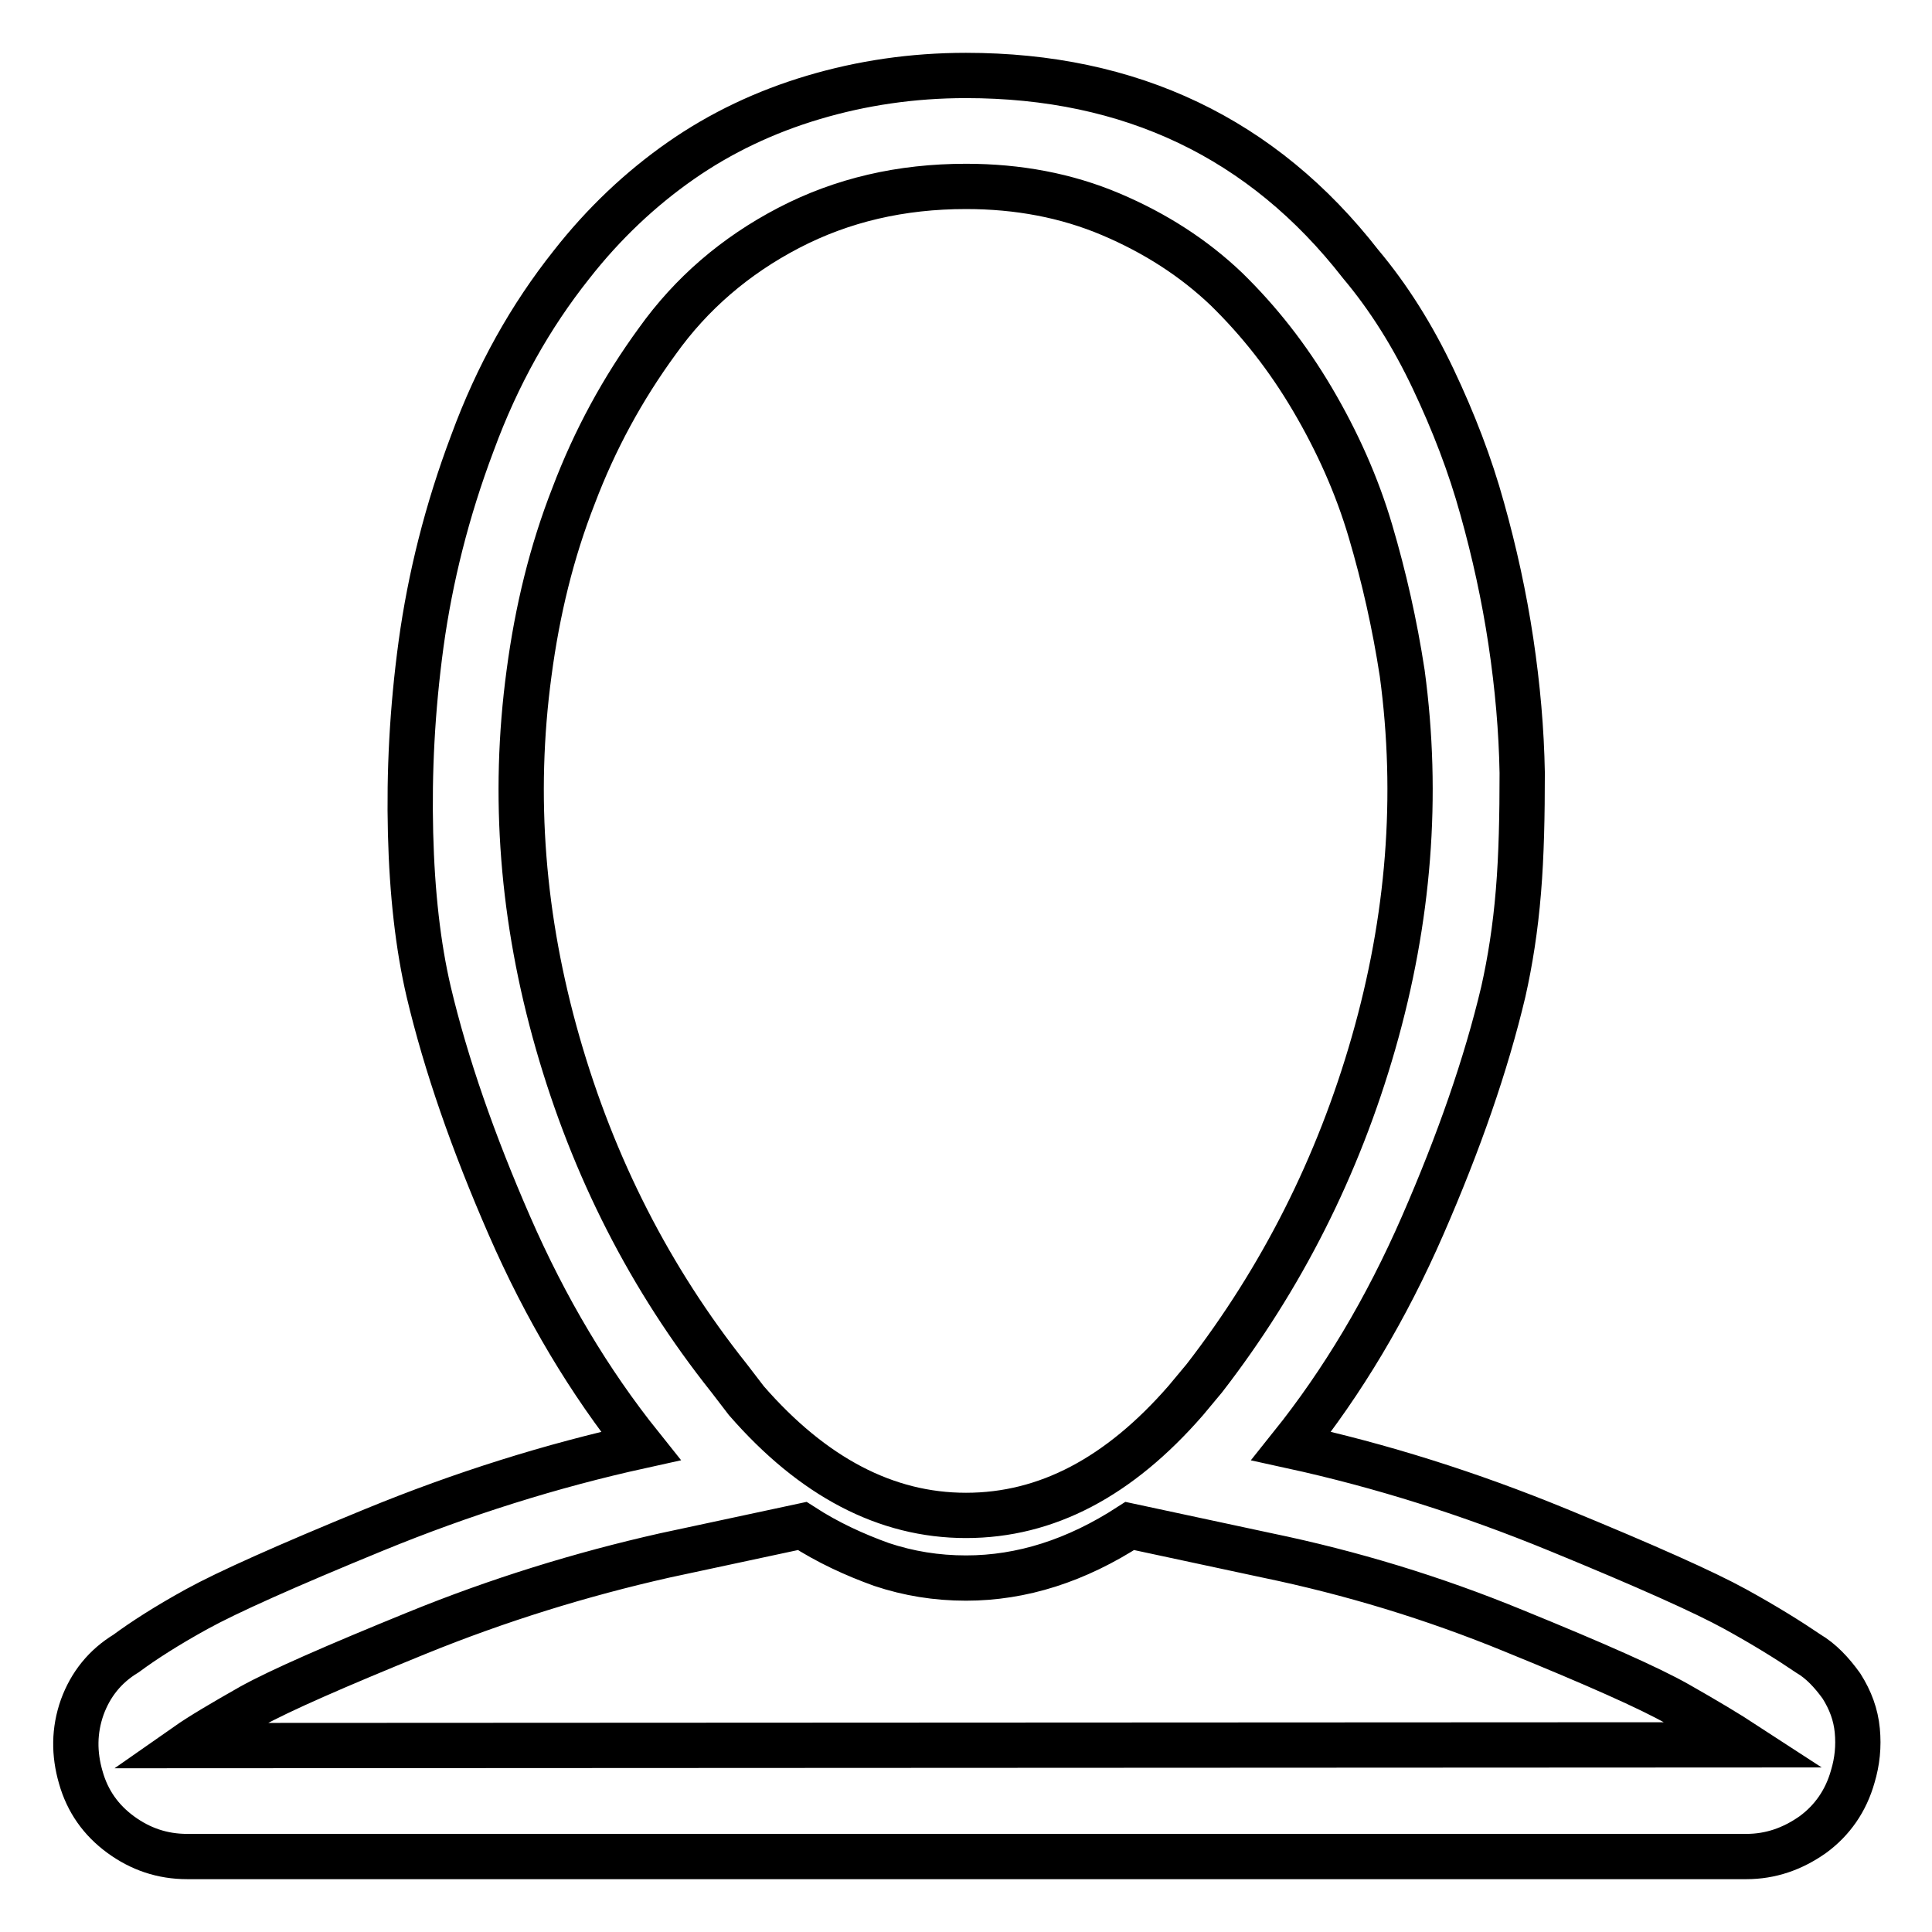<?xml version="1.0" encoding="utf-8"?>
<!-- Svg Vector Icons : http://www.onlinewebfonts.com/icon -->
<!DOCTYPE svg PUBLIC "-//W3C//DTD SVG 1.1//EN" "http://www.w3.org/Graphics/SVG/1.1/DTD/svg11.dtd">
<svg version="1.1" xmlns="http://www.w3.org/2000/svg" xmlns:xlink="http://www.w3.org/1999/xlink" x="0px" y="0px" viewBox="0 0 256 256" enable-background="new 0 0 256 256" xml:space="preserve">
<g> <path stroke-width="6" fill-opacity="0" stroke="#000000"  d="M239.6,219.1c-2.5-1.7-5.7-3.7-9.7-5.9c-4-2.2-11.8-5.7-23.5-10.5c-11.7-4.8-23.4-8.5-35.3-11.1 c6.8-8.5,12.6-18.2,17.4-29.2s8.4-21.3,10.7-31c0.9-4,1.6-8.4,2-13.3c0.4-4.8,0.5-10.1,0.5-15.7c-0.1-5.6-0.6-11.4-1.5-17.4 c-0.9-6-2.2-11.9-3.8-17.6c-1.6-5.8-3.8-11.5-6.5-17.2c-2.7-5.7-5.9-10.8-9.6-15.2C167.3,18.3,149.8,10,128,10 c-7.1,0-13.8,1-20.2,2.9c-6.4,1.9-12.3,4.7-17.6,8.4s-10.2,8.3-14.5,13.8c-5.4,6.8-9.8,14.6-13.1,23.6c-3.4,9-5.6,17.9-6.8,26.6 c-1.2,8.8-1.6,17.1-1.4,25.1c0.2,8,1,15,2.4,21c2.3,9.7,5.9,20,10.7,31s10.6,20.7,17.4,29.2c-11.8,2.6-23.6,6.3-35.3,11.1 c-11.7,4.8-19.5,8.3-23.5,10.5c-4,2.2-7.1,4.2-9.4,5.9c-2.8,1.7-4.7,4.1-5.8,7.1c-1.1,3.1-1.1,6.2-0.2,9.3c0.9,3.2,2.7,5.7,5.3,7.6 c2.6,1.9,5.5,2.9,8.8,2.9h206.6c3.2,0,6.1-1,8.8-2.9c2.6-1.9,4.4-4.5,5.3-7.7c0.6-2,0.8-4,0.6-6.1c-0.2-2.1-0.9-4-2.1-5.9 C242.7,221.6,241.3,220.1,239.6,219.1L239.6,219.1z M159.6,182.6l-2.5,3c-8.8,10.1-18.4,15.2-29.1,15.2c-10.6,0-20.3-5.1-29.1-15.2 l-2.3-3c-10.5-13.2-18-28-22.7-44.4s-6-32.7-3.8-49c1.1-8.3,3-16.1,5.9-23.5c2.8-7.4,6.5-14.2,11.1-20.5c4.5-6.3,10.3-11.3,17.4-15 c7.1-3.7,14.9-5.5,23.5-5.5c6.9,0,13.3,1.2,19.2,3.7c5.9,2.5,11,5.8,15.3,9.9c4.3,4.2,8.1,9,11.4,14.6c3.3,5.6,5.9,11.4,7.7,17.5 c1.8,6.1,3.2,12.3,4.2,18.8c2.2,16.3,0.9,32.6-3.8,49C177.3,154.6,169.8,169.4,159.6,182.6L159.6,182.6z M24.7,231.3 c2-1.4,4.9-3.1,8.6-5.2c3.8-2.1,11.1-5.3,21.9-9.7c10.8-4.4,21.8-7.8,32.9-10.3l18.2-3.9c3.4,2.2,6.9,3.8,10.5,5.1 c3.6,1.2,7.3,1.8,11.2,1.8c7.4,0,14.6-2.3,21.7-6.9l18.2,3.9c11.1,2.3,22,5.6,32.7,10c10.8,4.4,18,7.6,21.7,9.7 c3.7,2.1,6.7,3.9,9,5.4L24.7,231.3L24.7,231.3z"/></g>
</svg>